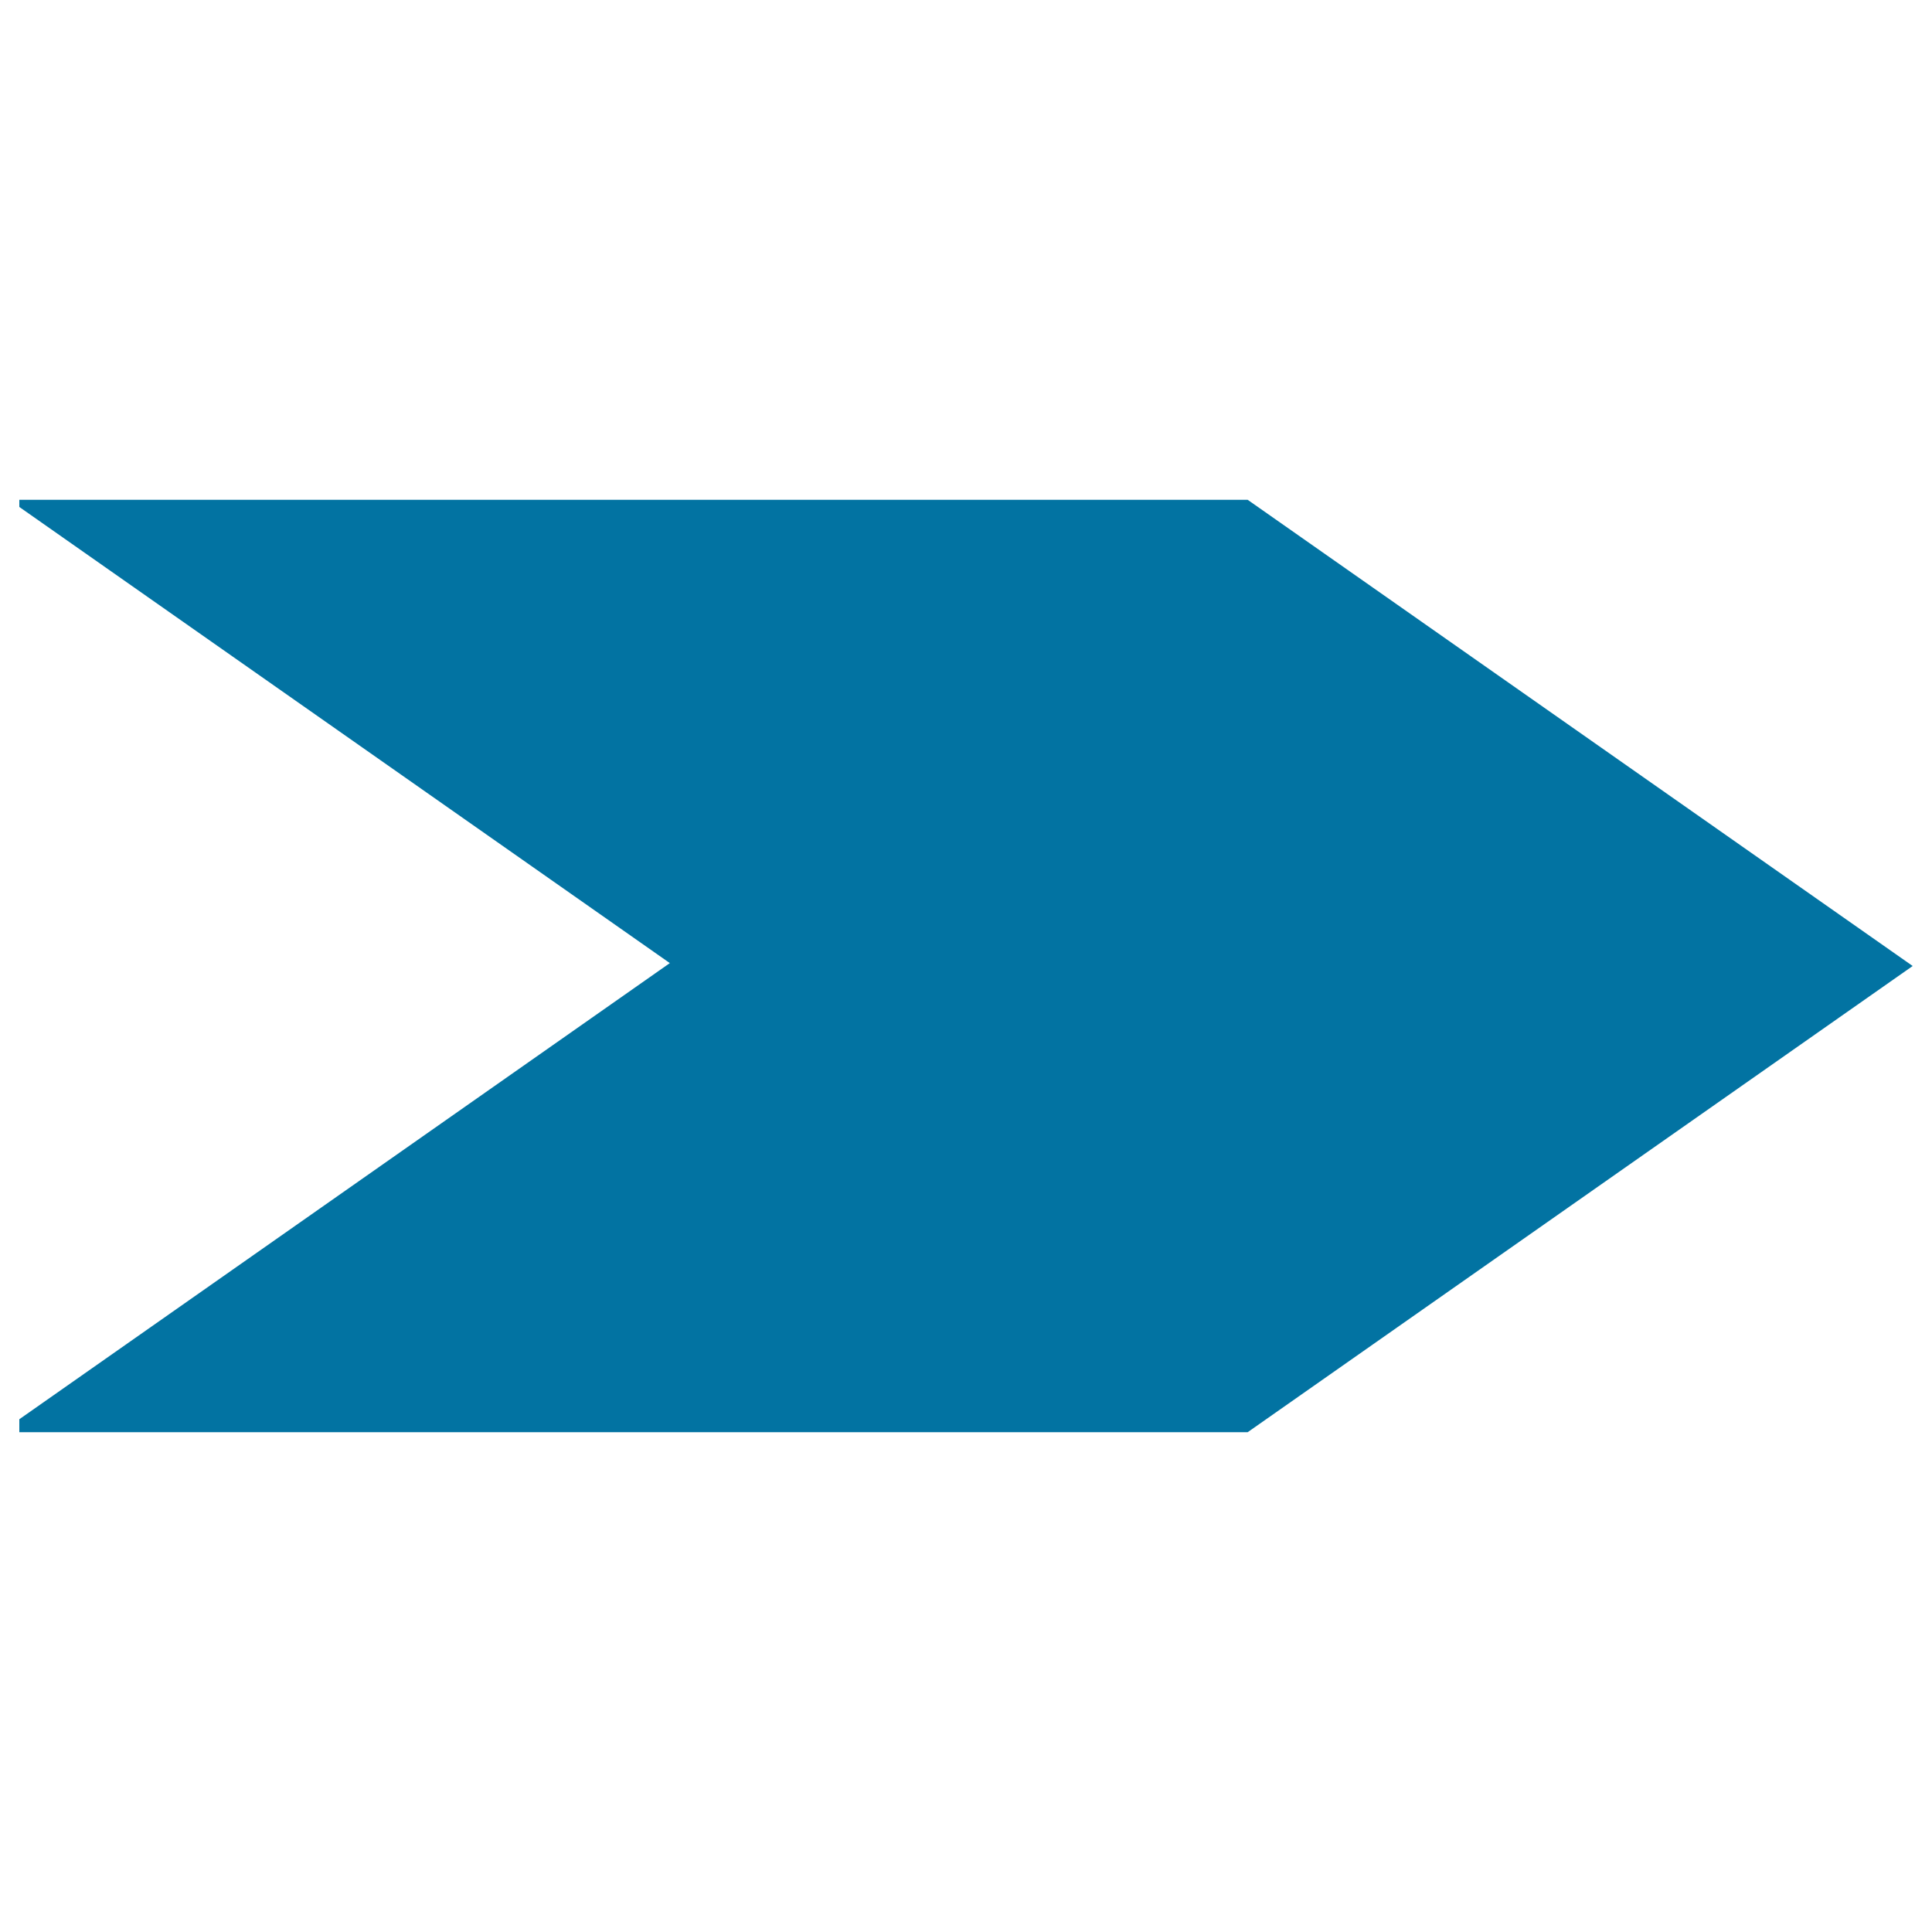 <svg xmlns="http://www.w3.org/2000/svg" viewBox="0 0 1000 1000" style="fill:#0273a2">
<title>Right Filled Arrow SVG icon</title>
<g><g><polygon points="990,500 645.8,258.7 10,258.7 10,262.4 346.7,498.5 10,734.6 10,741.3 645.8,741.3 "/></g></g>
</svg>